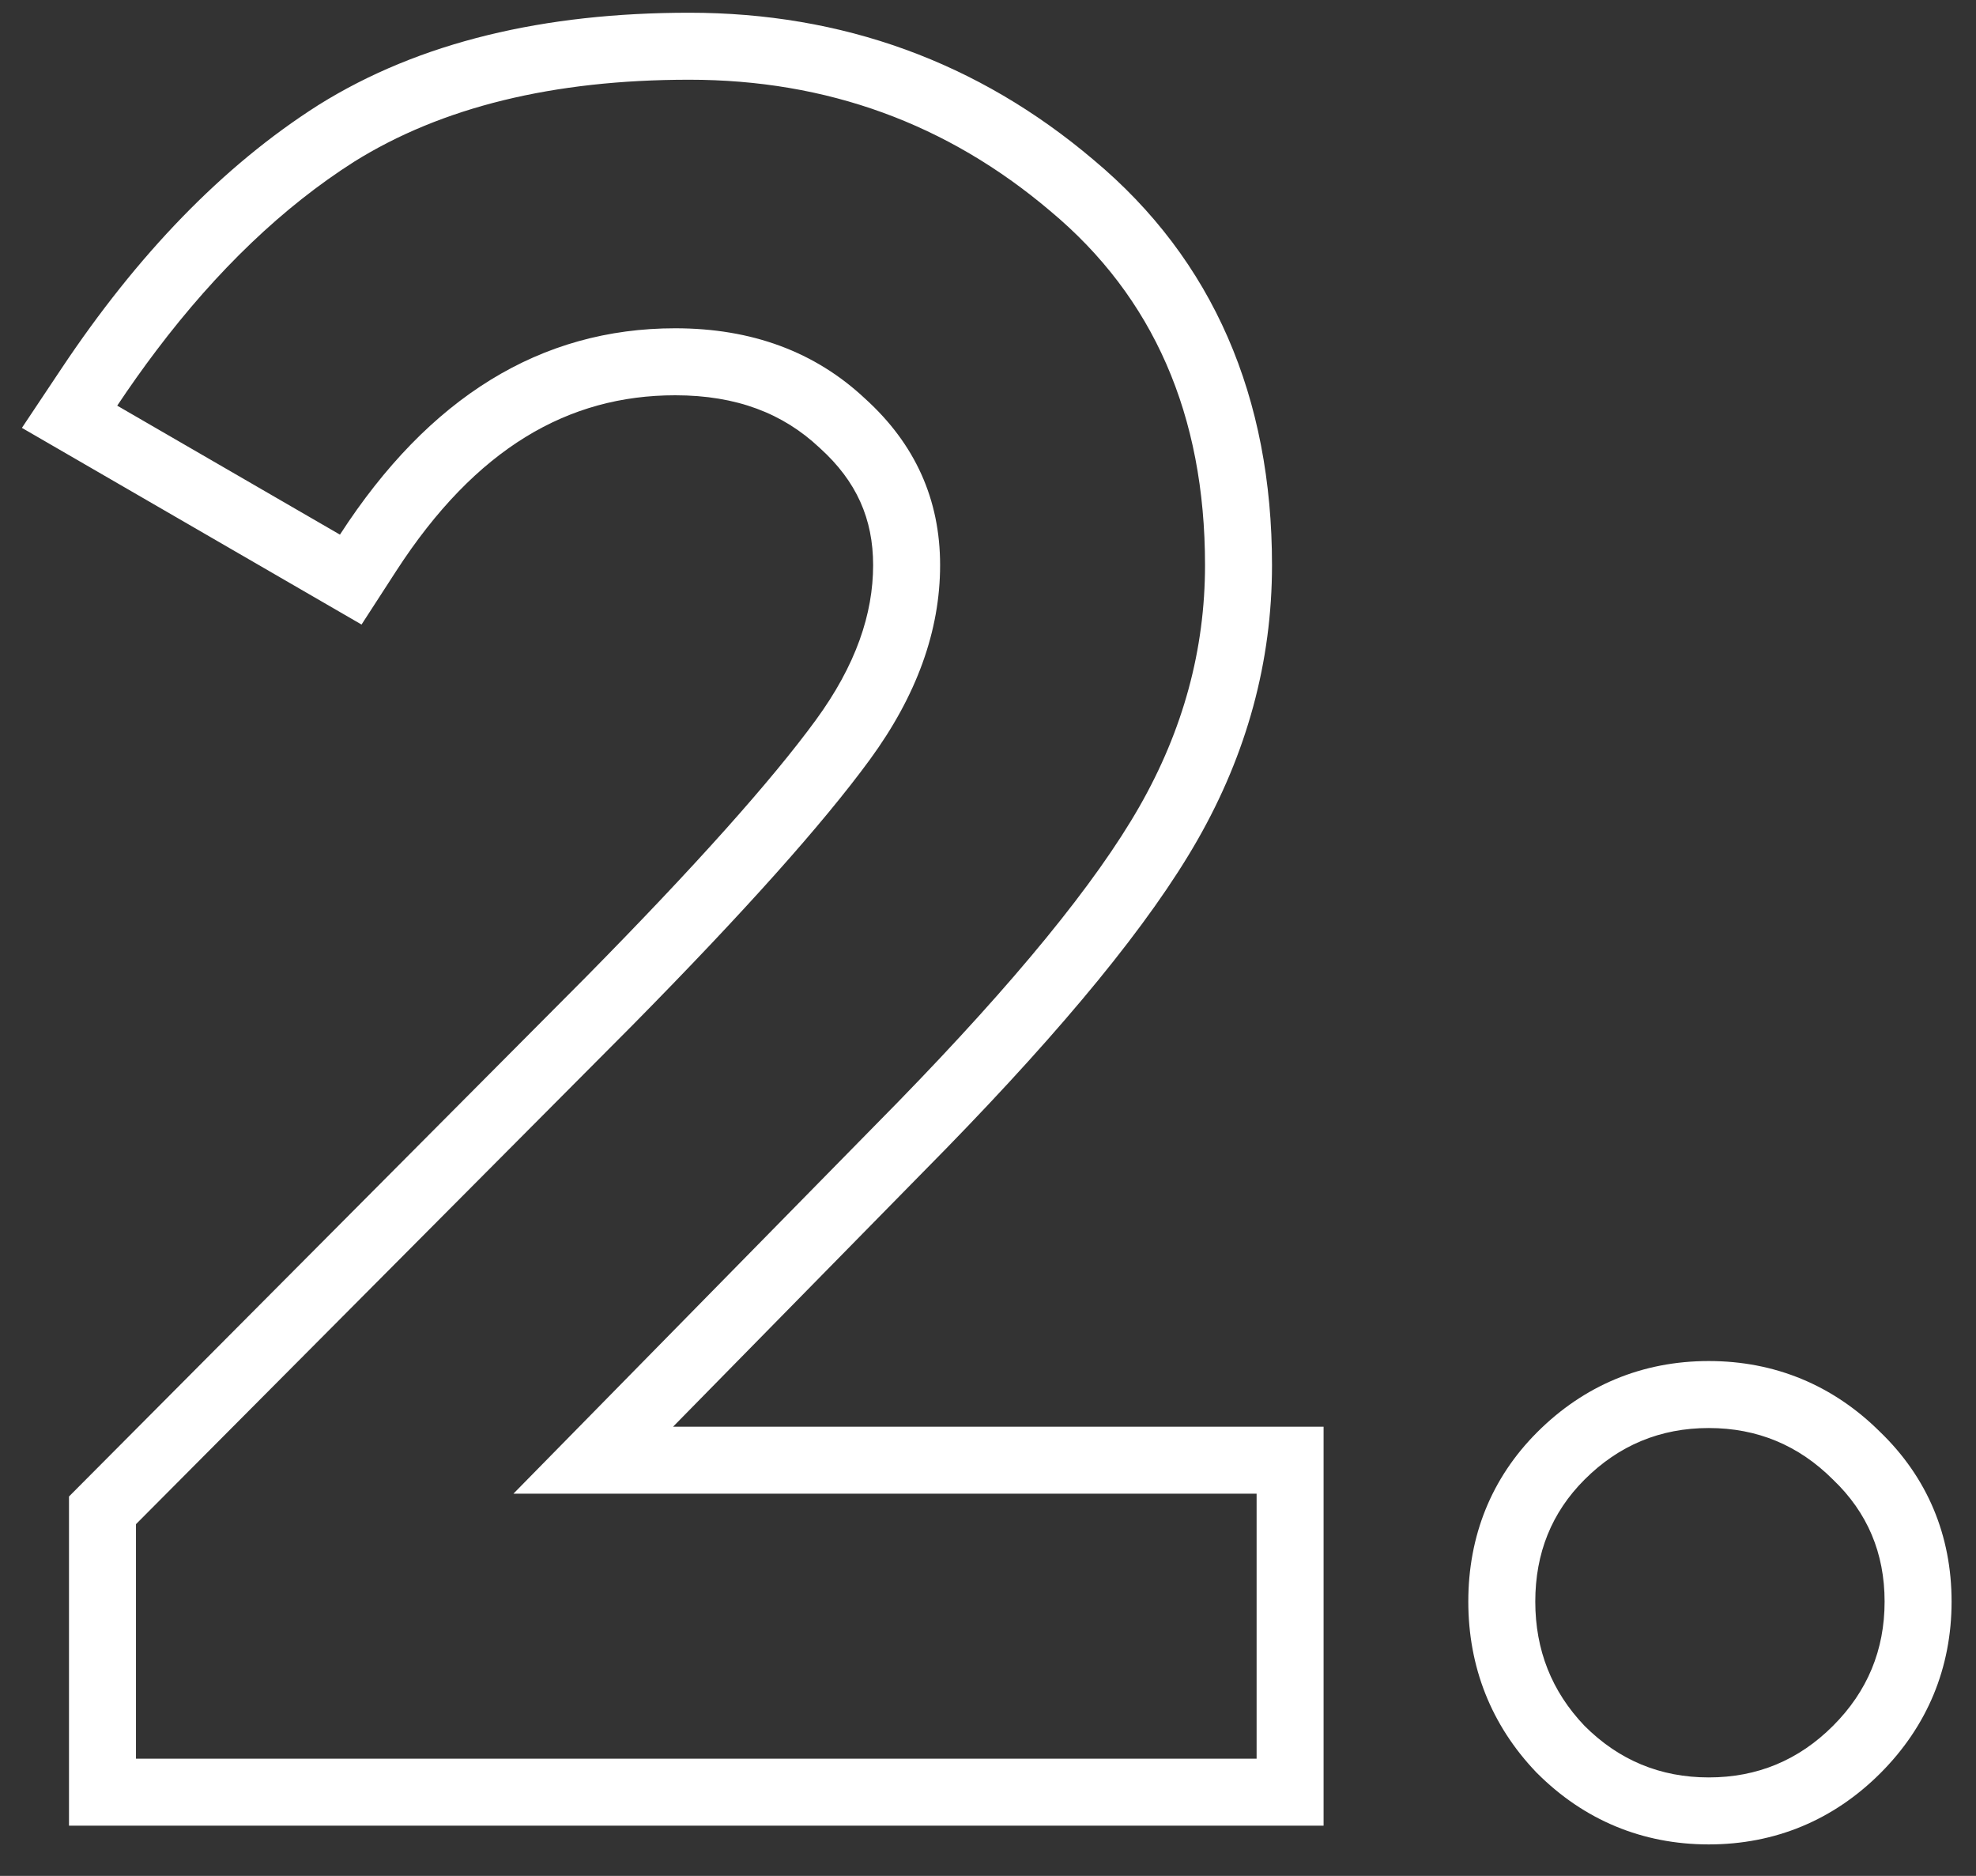 <svg width="59" height="56" viewBox="0 0 59 56" fill="none" xmlns="http://www.w3.org/2000/svg">
<rect x="0" y="0" width="59" height="56" fill="#333333" stroke="none"/>
<path fill-rule="evenodd" clip-rule="evenodd" d="M4.662 10.472C6.489 8.054 8.459 6.174 10.57 4.83C13.184 3.197 16.52 2.38 20.58 2.38C24.687 2.38 28.28 3.687 31.36 6.3C34.44 8.867 35.98 12.39 35.98 16.87C35.98 19.39 35.327 21.793 34.02 24.08C32.714 26.367 30.31 29.306 26.81 32.9L15.33 44.59H37.52V52.5H4.06V45.5L18.9 30.59C22.214 27.23 24.57 24.593 25.97 22.68C27.37 20.767 28.07 18.83 28.07 16.87C28.07 14.91 27.324 13.253 25.83 11.9C24.337 10.5 22.447 9.8 20.16 9.8C16.147 9.8 12.81 11.853 10.15 15.96L3.5 12.11C3.881 11.539 4.268 10.993 4.662 10.472ZM20.097 42.59H39.52V54.5H2.06V44.674L17.476 29.186C17.477 29.184 17.478 29.183 17.48 29.182C20.776 25.84 23.047 23.289 24.356 21.499C25.559 19.855 26.07 18.322 26.07 16.87C26.07 15.492 25.576 14.368 24.487 13.382L24.475 13.37L24.462 13.359C23.384 12.348 22.003 11.8 20.16 11.8C16.98 11.8 14.213 13.366 11.829 17.047L10.795 18.644L0.654 12.773L1.836 11.001C4.097 7.61 6.64 4.96 9.496 3.143L9.503 3.138L9.51 3.134C12.527 1.248 16.262 0.38 20.58 0.38C25.149 0.38 29.201 1.847 32.648 4.769C36.236 7.763 37.98 11.878 37.98 16.87C37.98 19.754 37.228 22.497 35.757 25.072C34.322 27.584 31.775 30.669 28.243 34.295L28.237 34.301L20.097 42.59ZM45.88 52.918L45.864 52.901C44.522 51.494 43.841 49.76 43.841 47.81C43.841 45.859 44.524 44.129 45.897 42.756C47.297 41.355 49.042 40.63 51.021 40.63C52.992 40.63 54.731 41.35 56.129 42.739C57.548 44.102 58.271 45.836 58.271 47.81C58.271 49.789 57.545 51.534 56.145 52.934C54.745 54.334 53 55.06 51.021 55.06C49.042 55.06 47.297 54.334 45.897 52.934L45.88 52.918ZM54.731 44.17C53.704 43.143 52.468 42.63 51.021 42.63C49.574 42.63 48.338 43.143 47.311 44.17C46.331 45.15 45.841 46.363 45.841 47.81C45.841 49.257 46.331 50.493 47.311 51.52C48.338 52.547 49.574 53.06 51.021 53.06C52.468 53.06 53.704 52.547 54.731 51.52C55.758 50.493 56.271 49.257 56.271 47.81C56.271 46.363 55.758 45.15 54.731 44.17Z" fill="white"/>
</svg>
